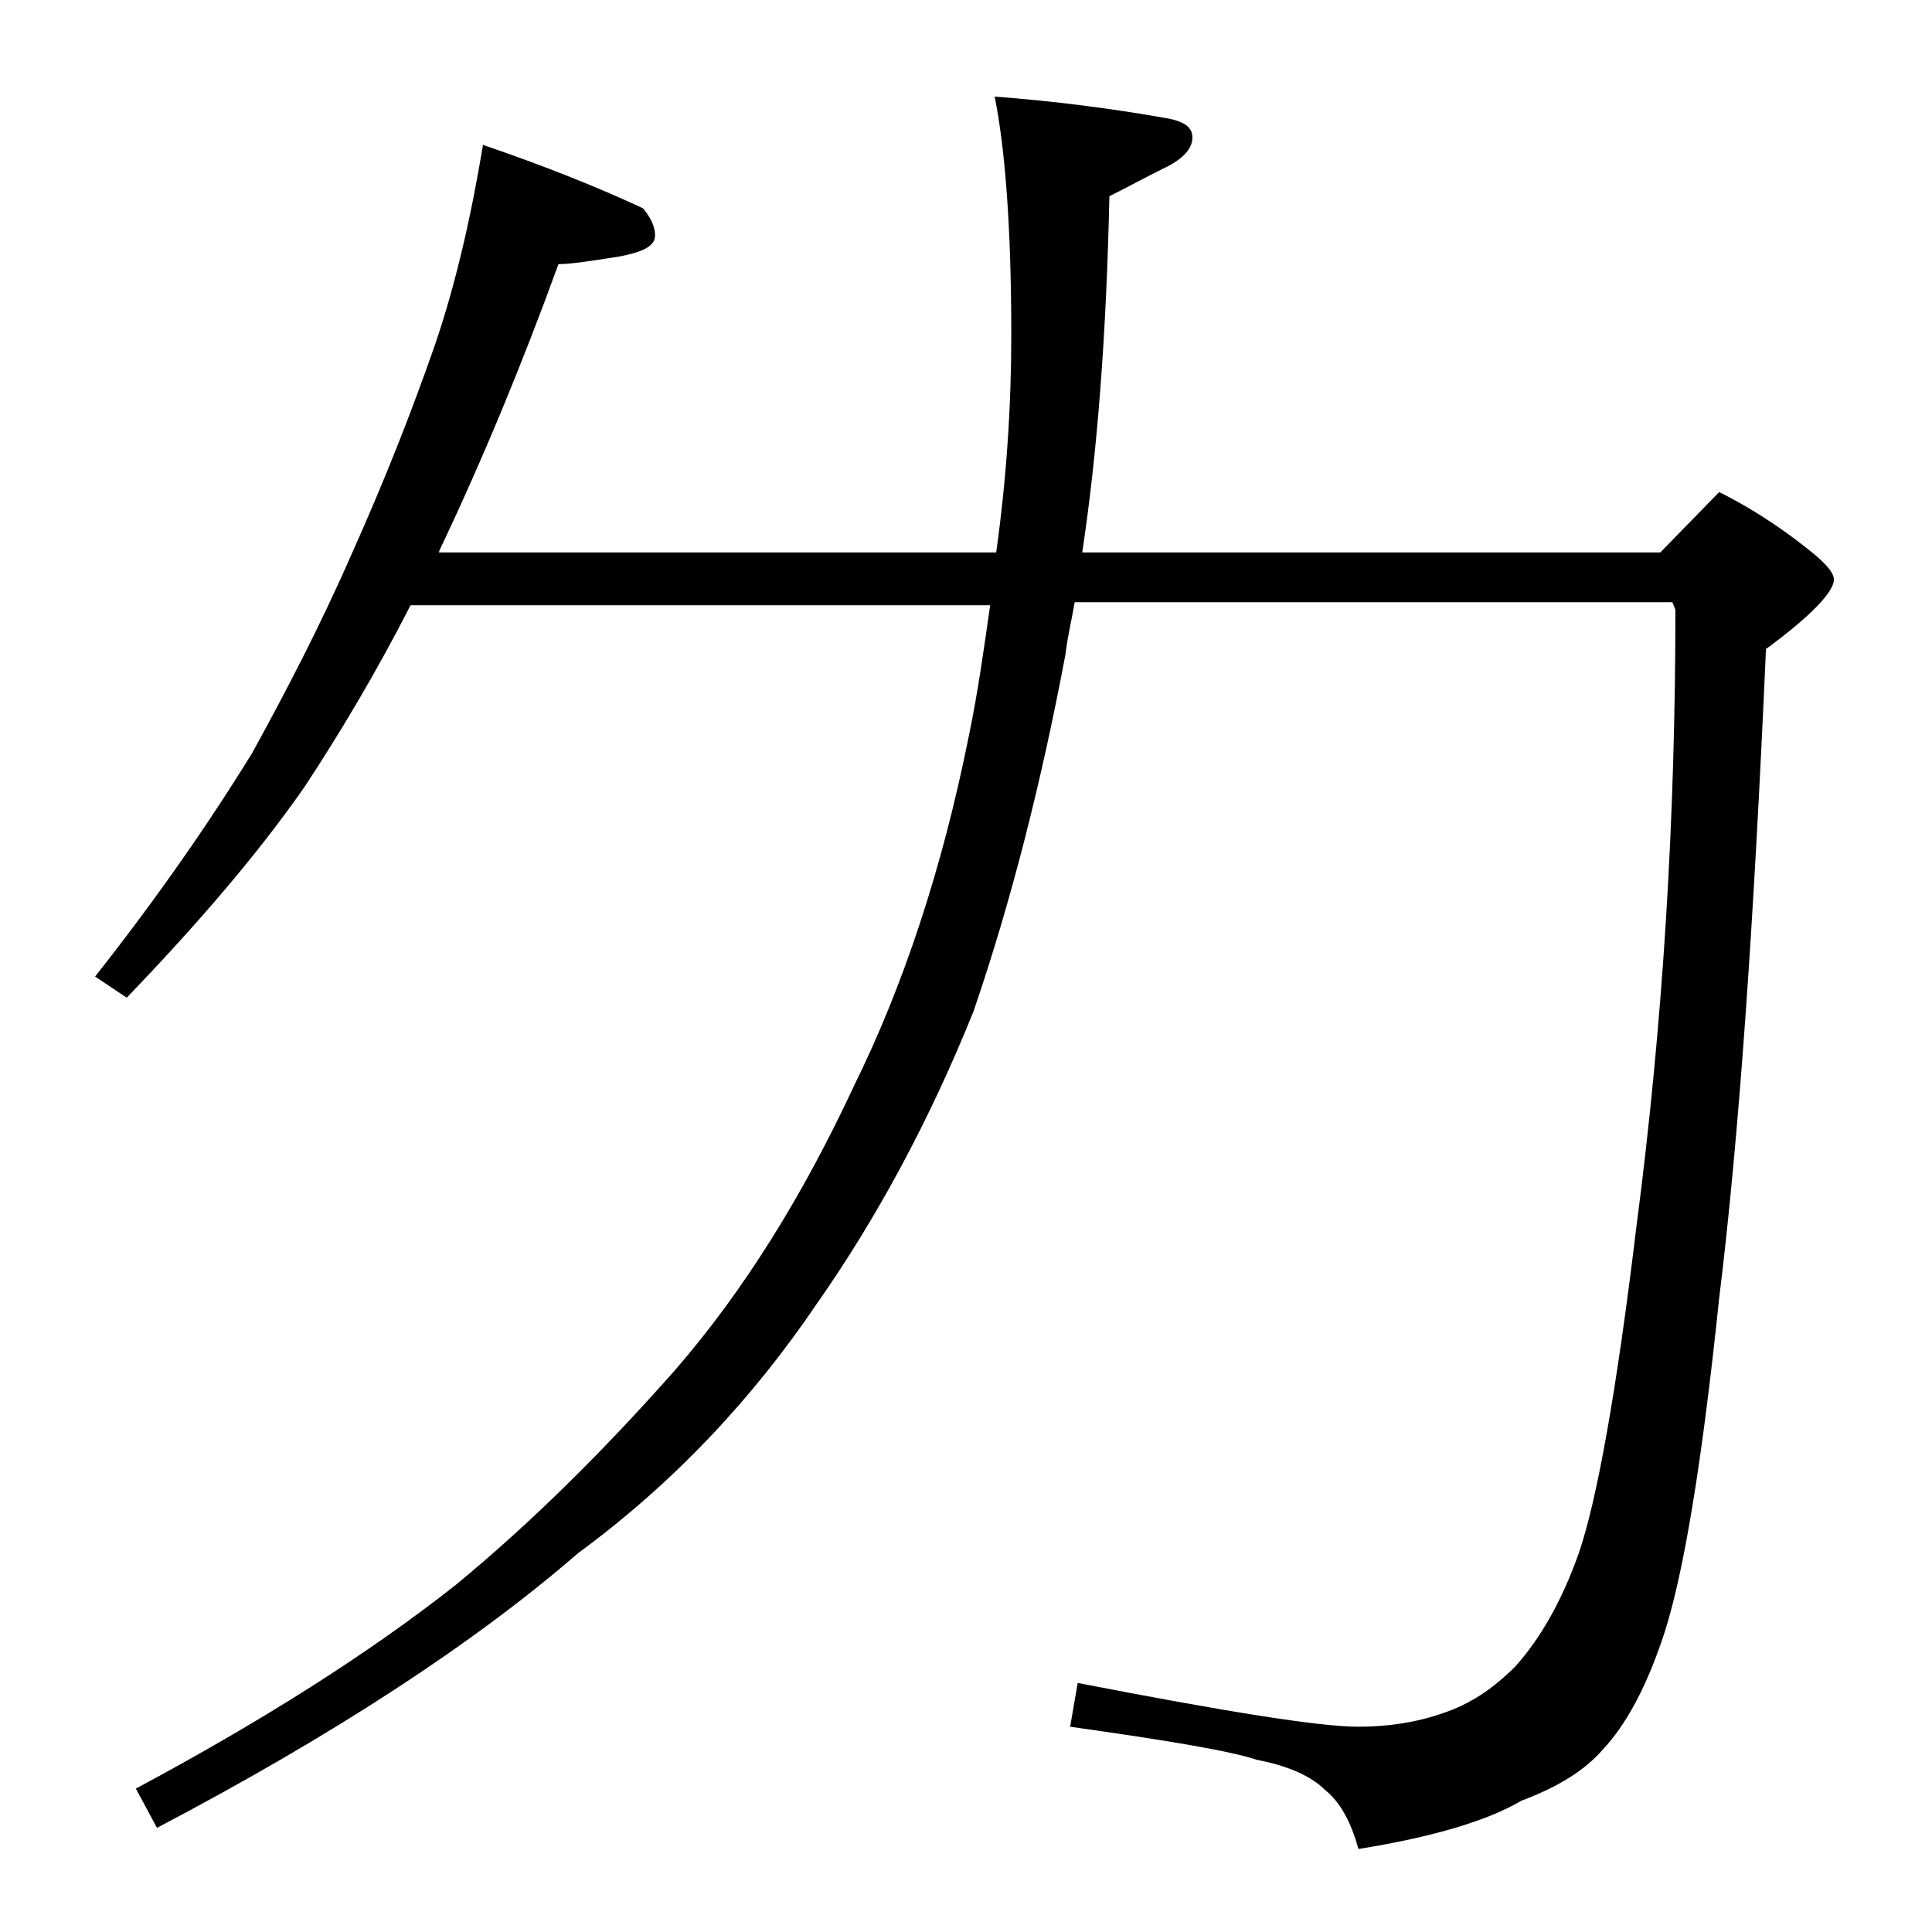 <?xml version="1.0" encoding="utf-8"?>
<!-- Generator: Adobe Illustrator 18.0.0, SVG Export Plug-In . SVG Version: 6.00 Build 0)  -->
<!DOCTYPE svg PUBLIC "-//W3C//DTD SVG 1.1//EN" "http://www.w3.org/Graphics/SVG/1.1/DTD/svg11.dtd">
<svg version="1.1" id="Layer_1" xmlns="http://www.w3.org/2000/svg" xmlns:xlink="http://www.w3.org/1999/xlink" x="0px" y="0px"
	 viewBox="0 0 128 128" enable-background="new 0 0 128 128" xml:space="preserve">
<path d="M32,9.6c4.1,1.4,7.6,2.8,10.6,4.2c0.5,0.6,0.8,1.2,0.8,1.8c0,0.7-0.8,1.1-2.4,1.4c-1.9,0.3-3.2,0.5-4,0.5
	c-2.4,6.6-5,12.9-7.9,19c0,0.1,0,0.1-0.1,0.1h37c0.7-5,1-9.8,1-14.4c0-7.1-0.4-12.3-1.1-15.8c4,0.3,7.8,0.8,11.2,1.4
	C78.4,8,79,8.4,79,9.1c0,0.8-0.7,1.5-2,2.1c-1.2,0.6-2.3,1.2-3.5,1.8c-0.2,9.2-0.8,17-1.8,23.6H110l3.9-4c2.6,1.3,4.7,2.8,6.4,4.2
	c0.8,0.7,1.2,1.2,1.2,1.6c0,0.8-1.5,2.4-4.5,4.6c-0.8,18.2-1.8,32.5-3.1,43c-1.1,10.6-2.3,18-3.6,22.1c-1.2,3.7-2.6,6.2-4.1,7.8
	c-1.2,1.4-3,2.5-5.4,3.4c-2.2,1.3-5.8,2.4-10.8,3.2c-0.5-1.8-1.2-3.1-2.2-3.9c-0.9-0.9-2.4-1.6-4.5-2c-1.8-0.6-6-1.3-12.4-2.2
	l0.5-2.9c9.8,1.9,16,2.9,18.6,2.9c2,0,3.9-0.3,5.6-0.9c1.8-0.6,3.3-1.6,4.8-3.1c1.7-1.9,3.1-4.4,4.2-7.5c1.2-3.5,2.5-10.7,3.8-21.5
	c1.8-13.7,2.6-27.3,2.6-41l-0.2-0.5H71.2c-0.2,1.2-0.5,2.4-0.6,3.4C69,51.8,67,59.7,64.5,67c-2.9,7.2-6.4,13.7-10.4,19.4
	c-4.2,6.2-9.4,11.8-15.8,16.5c-6.8,5.9-16.1,12-27.9,18.2L9,118.5c8.4-4.5,15.5-9,21.2-13.5c5.1-4.2,9.9-9,14.5-14.2
	c4.6-5.3,8.5-11.6,11.9-18.9c3.2-6.5,5.8-14.2,7.6-23.2c0.6-2.9,1-5.8,1.4-8.6H27.2c-2.3,4.5-4.7,8.5-7,12c-3.2,4.6-7.2,9.2-11.8,14
	l-2.1-1.4c4.1-5.2,7.5-10.1,10.4-14.8c2.2-4,4.5-8.4,6.6-13.2c2.2-4.9,4-9.5,5.5-13.8C30.2,18.8,31.2,14.4,32,9.6z"/>
</svg>
